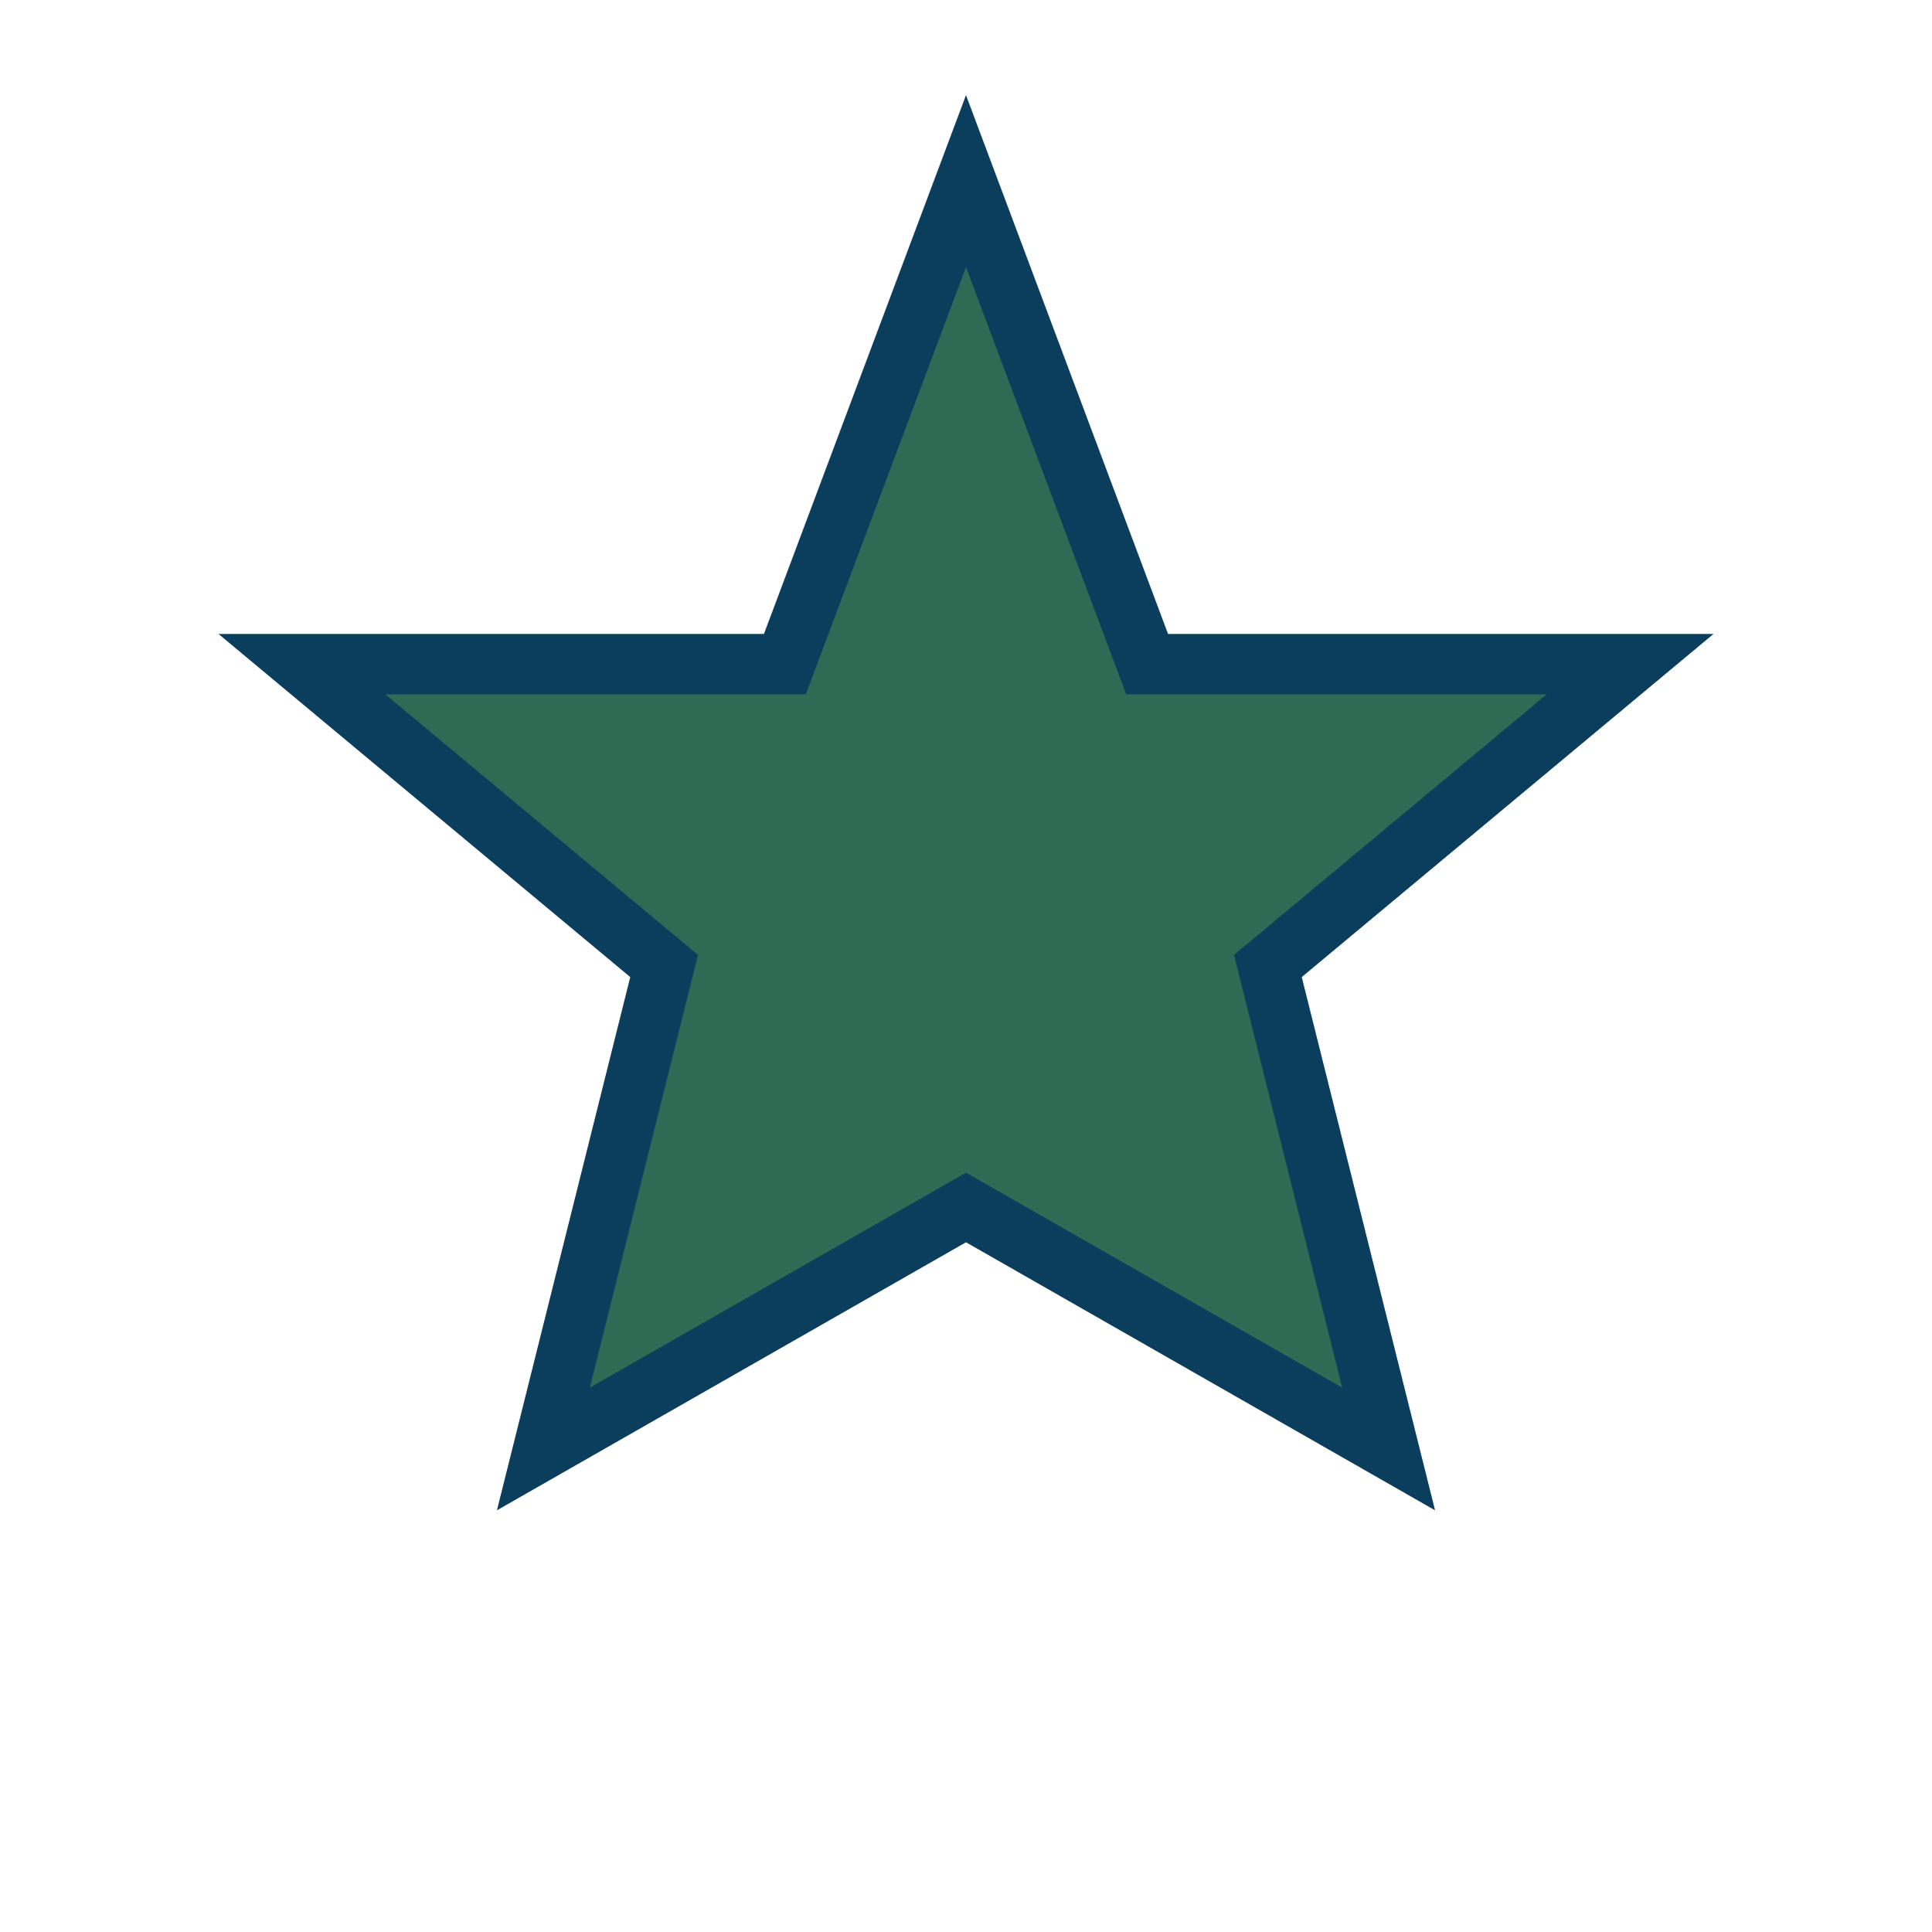 <?xml version="1.0" encoding="UTF-8"?>
<svg xmlns="http://www.w3.org/2000/svg" width="32" height="32" viewBox="0 0 32 32"><path d="M16 3l3 8h8l-6 5 2 8-7-4-7 4 2-8-6-5h8z" fill="#2E6A54" stroke="#0B3D5C"/></svg>